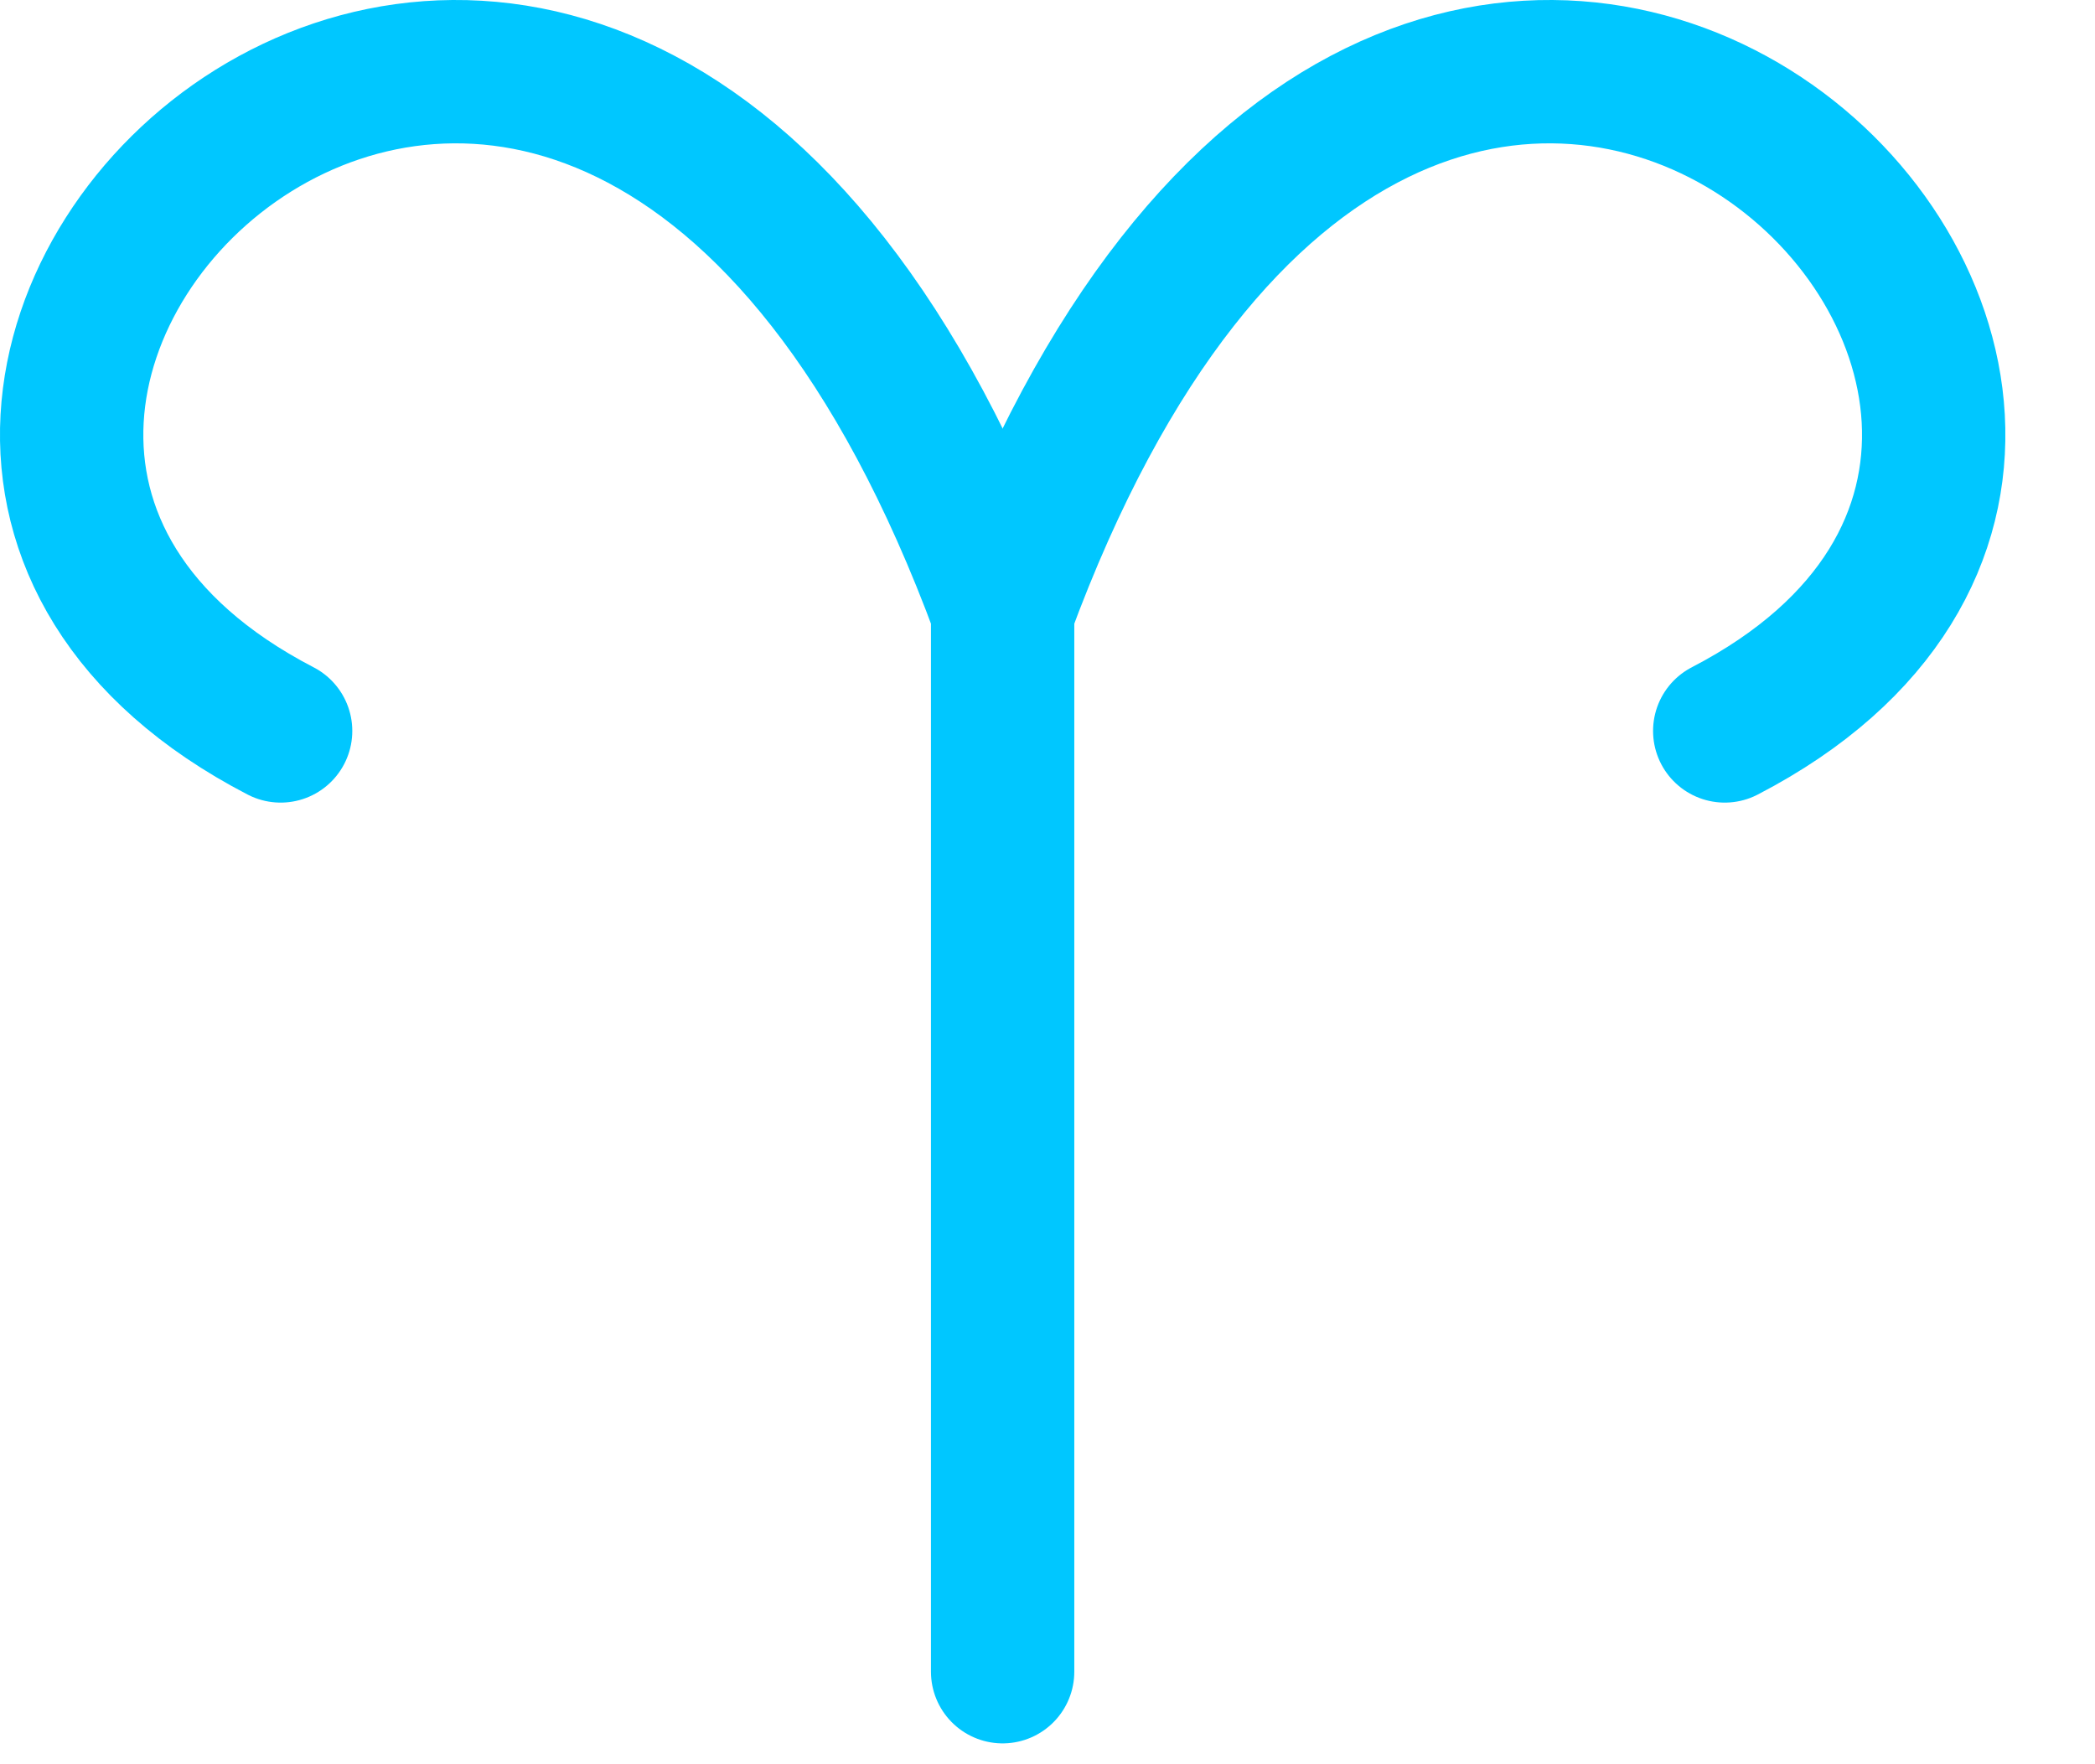 <?xml version="1.0" encoding="UTF-8" standalone="no"?><svg width="100%" height="100%" viewBox="0 0 19 16" version="1.1" xmlns="http://www.w3.org/2000/svg" xmlns:xlink="http://www.w3.org/1999/xlink" xml:space="preserve" xmlns:serif="http://www.serif.com/" style="fill-rule:evenodd;clip-rule:evenodd;stroke-linecap:round;stroke-linejoin:round;stroke-miterlimit:1.5;"><g id="_1" serif:id="1"><path d="M9.093,15.161l0,-9.623c-3.725,-10.126 -12.214,-1.846 -6.548,1.091" style="fill:none;stroke:#00c7ff;stroke-width:1.3px;"/><path d="M9.093,5.538c3.726,-10.126 12.215,-1.846 6.549,1.091" style="fill:none;stroke:#00c7ff;stroke-width:1.3px;"/></g></svg>